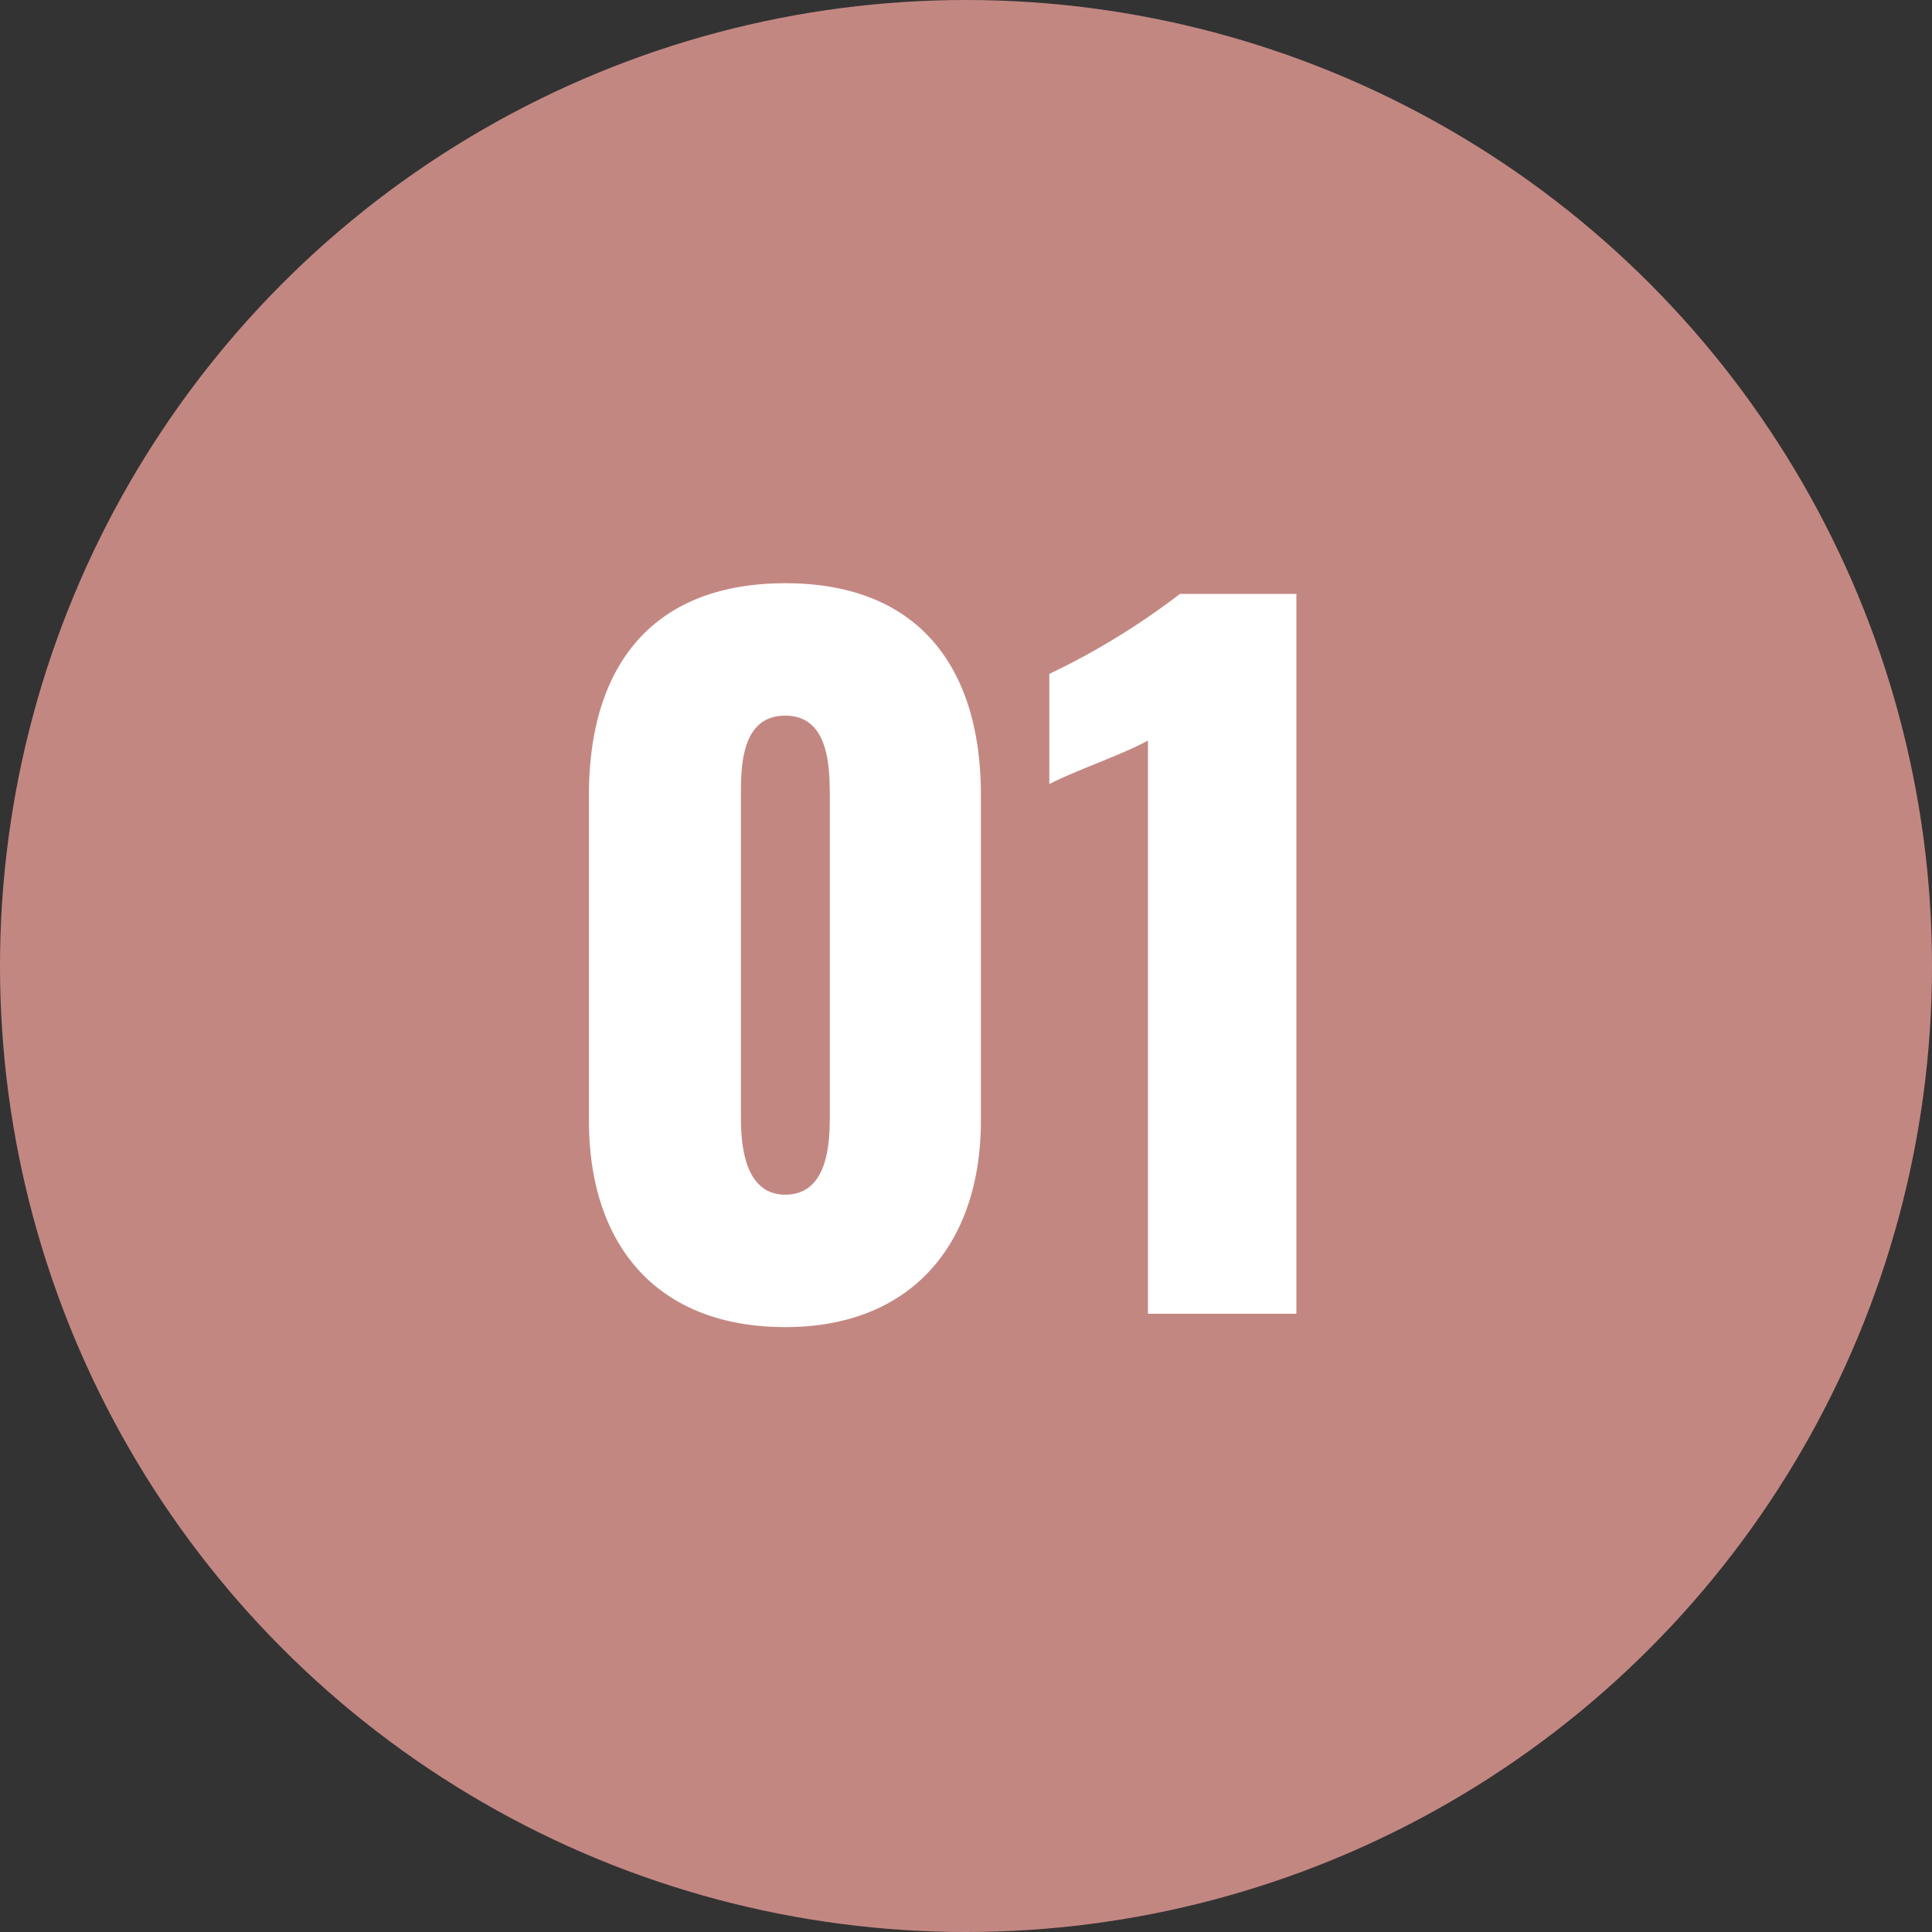 <svg xmlns="http://www.w3.org/2000/svg" width="50" height="50" viewBox="0 0 50 50">
  <rect x="0" y="0" width="50" height="50" fill="#333333" stroke="none"/>
  <g id="_01_a" data-name="01_a" transform="translate(-1470 -365)">
    <circle id="楕円形_1" data-name="楕円形 1" cx="25" cy="25" r="25" transform="translate(1470 365)" fill="#c38782"/>
    <path id="パス_4874" data-name="パス 4874" d="M6.325.345c3.312,0,5.06-2.208,5.06-5.336v-8.441c0-3.266-1.587-5.474-5.06-5.474-3.5,0-5.083,2.208-5.083,5.474v8.441C1.242-1.817,2.967.345,6.325.345Zm0-3.427c-1.058,0-1.15-1.288-1.15-2V-13.34c0-.759-.023-2.139,1.15-2.139,1.15,0,1.15,1.38,1.15,2.139v8.257C7.475-4.37,7.406-3.082,6.325-3.082ZM15.709,0H19.55V-18.63H16.537a18.818,18.818,0,0,1-3.381,2.07v2.852c.713-.368,1.886-.759,2.553-1.127Z" transform="translate(1484 399)" fill="#fff"/>
  </g>
</svg>
